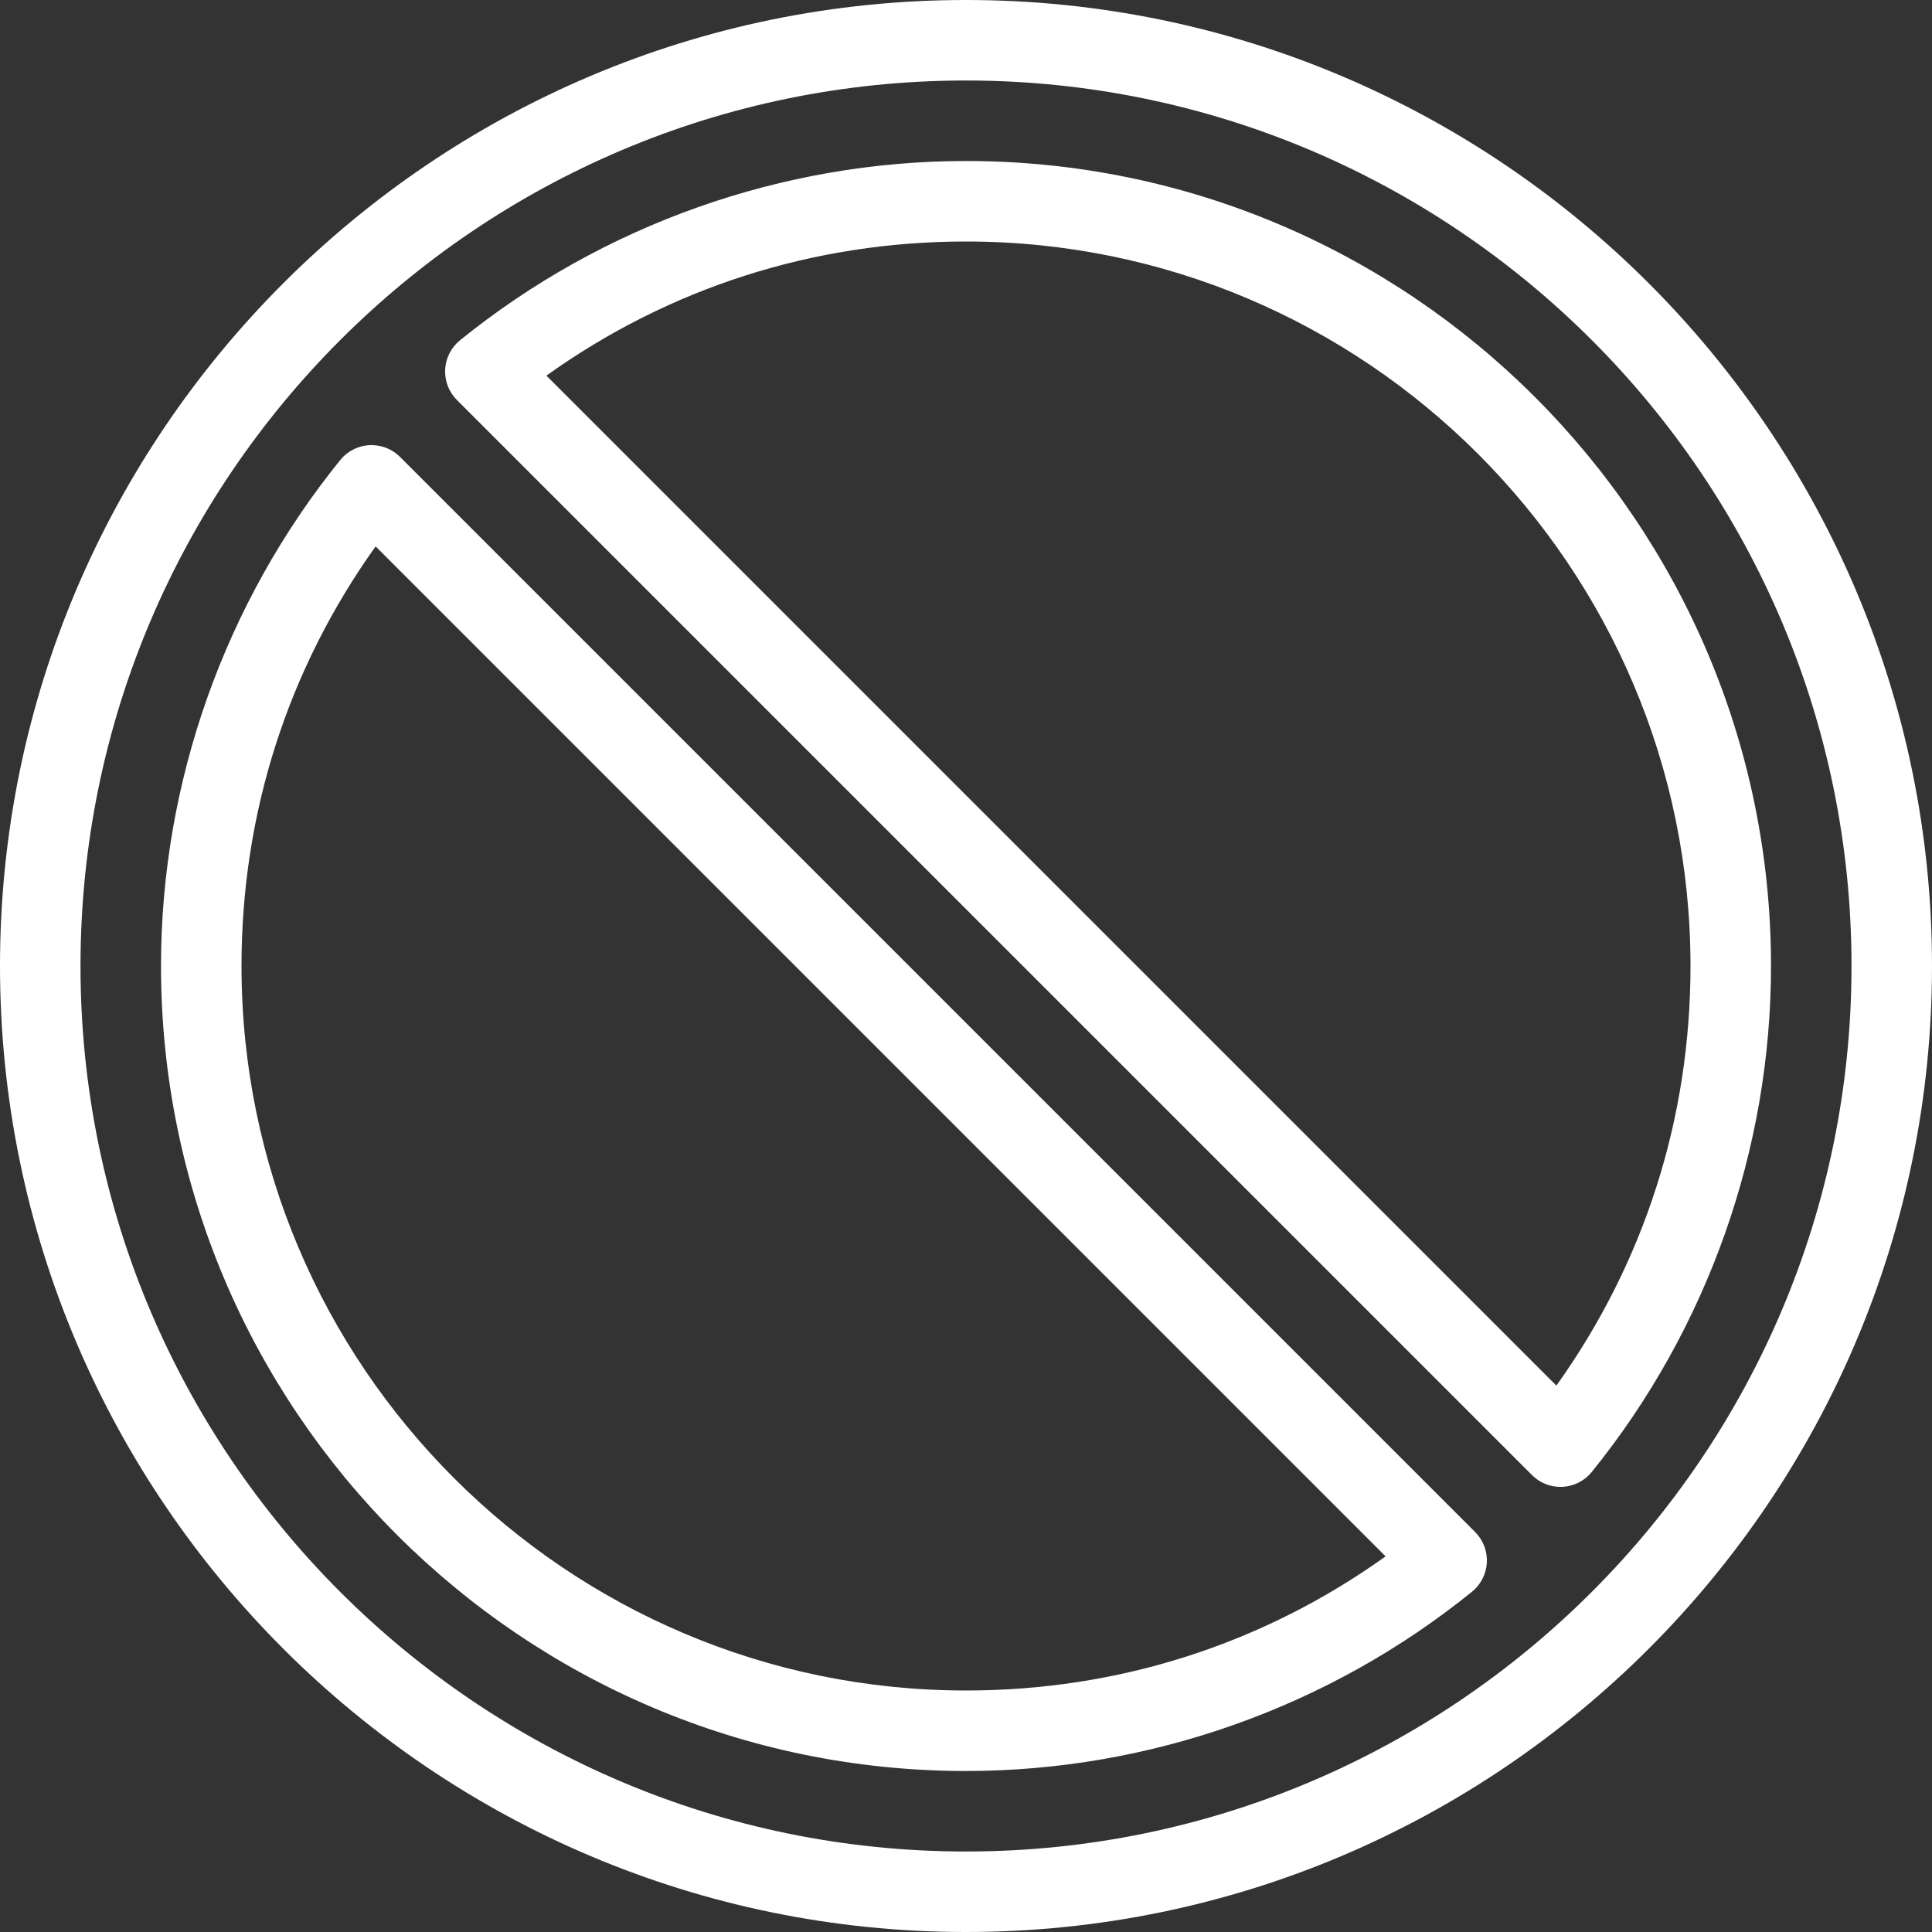 <?xml version="1.0" encoding="iso-8859-1"?>
<!-- Generator: Adobe Illustrator 19.0.0, SVG Export Plug-In . SVG Version: 6.00 Build 0)  -->
<svg version="1.1" id="Capa_1" xmlns="http://www.w3.org/2000/svg" xmlns:xlink="http://www.w3.org/1999/xlink" x="0px" y="0px"
	 viewBox="0 0 512 512" style="enable-background:new 0 0 512 512;" xml:space="preserve" fill="#fff">
<rect x="0" y="0" width="512" height="512" fill="#333333" stroke="none"/>
<g>
	<g>
		<g>
			<path d="M106,121.083c-2.135-2.135-5.01-3.24-8.104-3.115c-3.021,0.167-5.823,1.594-7.729,3.948
				c-30.635,37.844-47.5,85.458-47.5,134.083c0,117.635,95.698,213.333,213.333,213.333c48.625,0,96.24-16.865,134.083-47.5
				c2.354-1.906,3.781-4.708,3.948-7.729c0.156-3.021-0.979-5.969-3.115-8.104L106,121.083z M256,448c-105.865,0-192-86.135-192-192
				c0-40.406,12.25-78.604,35.542-111.198l267.656,267.656C334.604,435.75,296.406,448,256,448z"/>
			<path d="M256,0C114.844,0,0,114.844,0,256s114.844,256,256,256s256-114.844,256-256S397.156,0,256,0z M256,490.667
				C126.604,490.667,21.333,385.396,21.333,256S126.604,21.333,256,21.333S490.667,126.604,490.667,256S385.396,490.667,256,490.667
				z"/>
			<path d="M256,42.667c-48.625,0-96.24,16.865-134.083,47.5c-2.354,1.906-3.781,4.708-3.948,7.729
				c-0.156,3.021,0.979,5.969,3.115,8.104L406,390.917c2,2.01,4.719,3.125,7.542,3.125c0.188,0,0.375,0,0.563-0.01
				c3.021-0.167,5.823-1.594,7.729-3.948c30.635-37.844,47.5-85.458,47.5-134.083C469.333,138.365,373.635,42.667,256,42.667z
				 M412.458,367.198L144.802,99.542C177.396,76.25,215.594,64,256,64c105.865,0,192,86.135,192,192
				C448,296.406,435.75,334.604,412.458,367.198z"/>
		</g>
	</g>
</g>
<g>
</g>
<g>
</g>
<g>
</g>
<g>
</g>
<g>
</g>
<g>
</g>
<g>
</g>
<g>
</g>
<g>
</g>
<g>
</g>
<g>
</g>
<g>
</g>
<g>
</g>
<g>
</g>
<g>
</g>
</svg>
